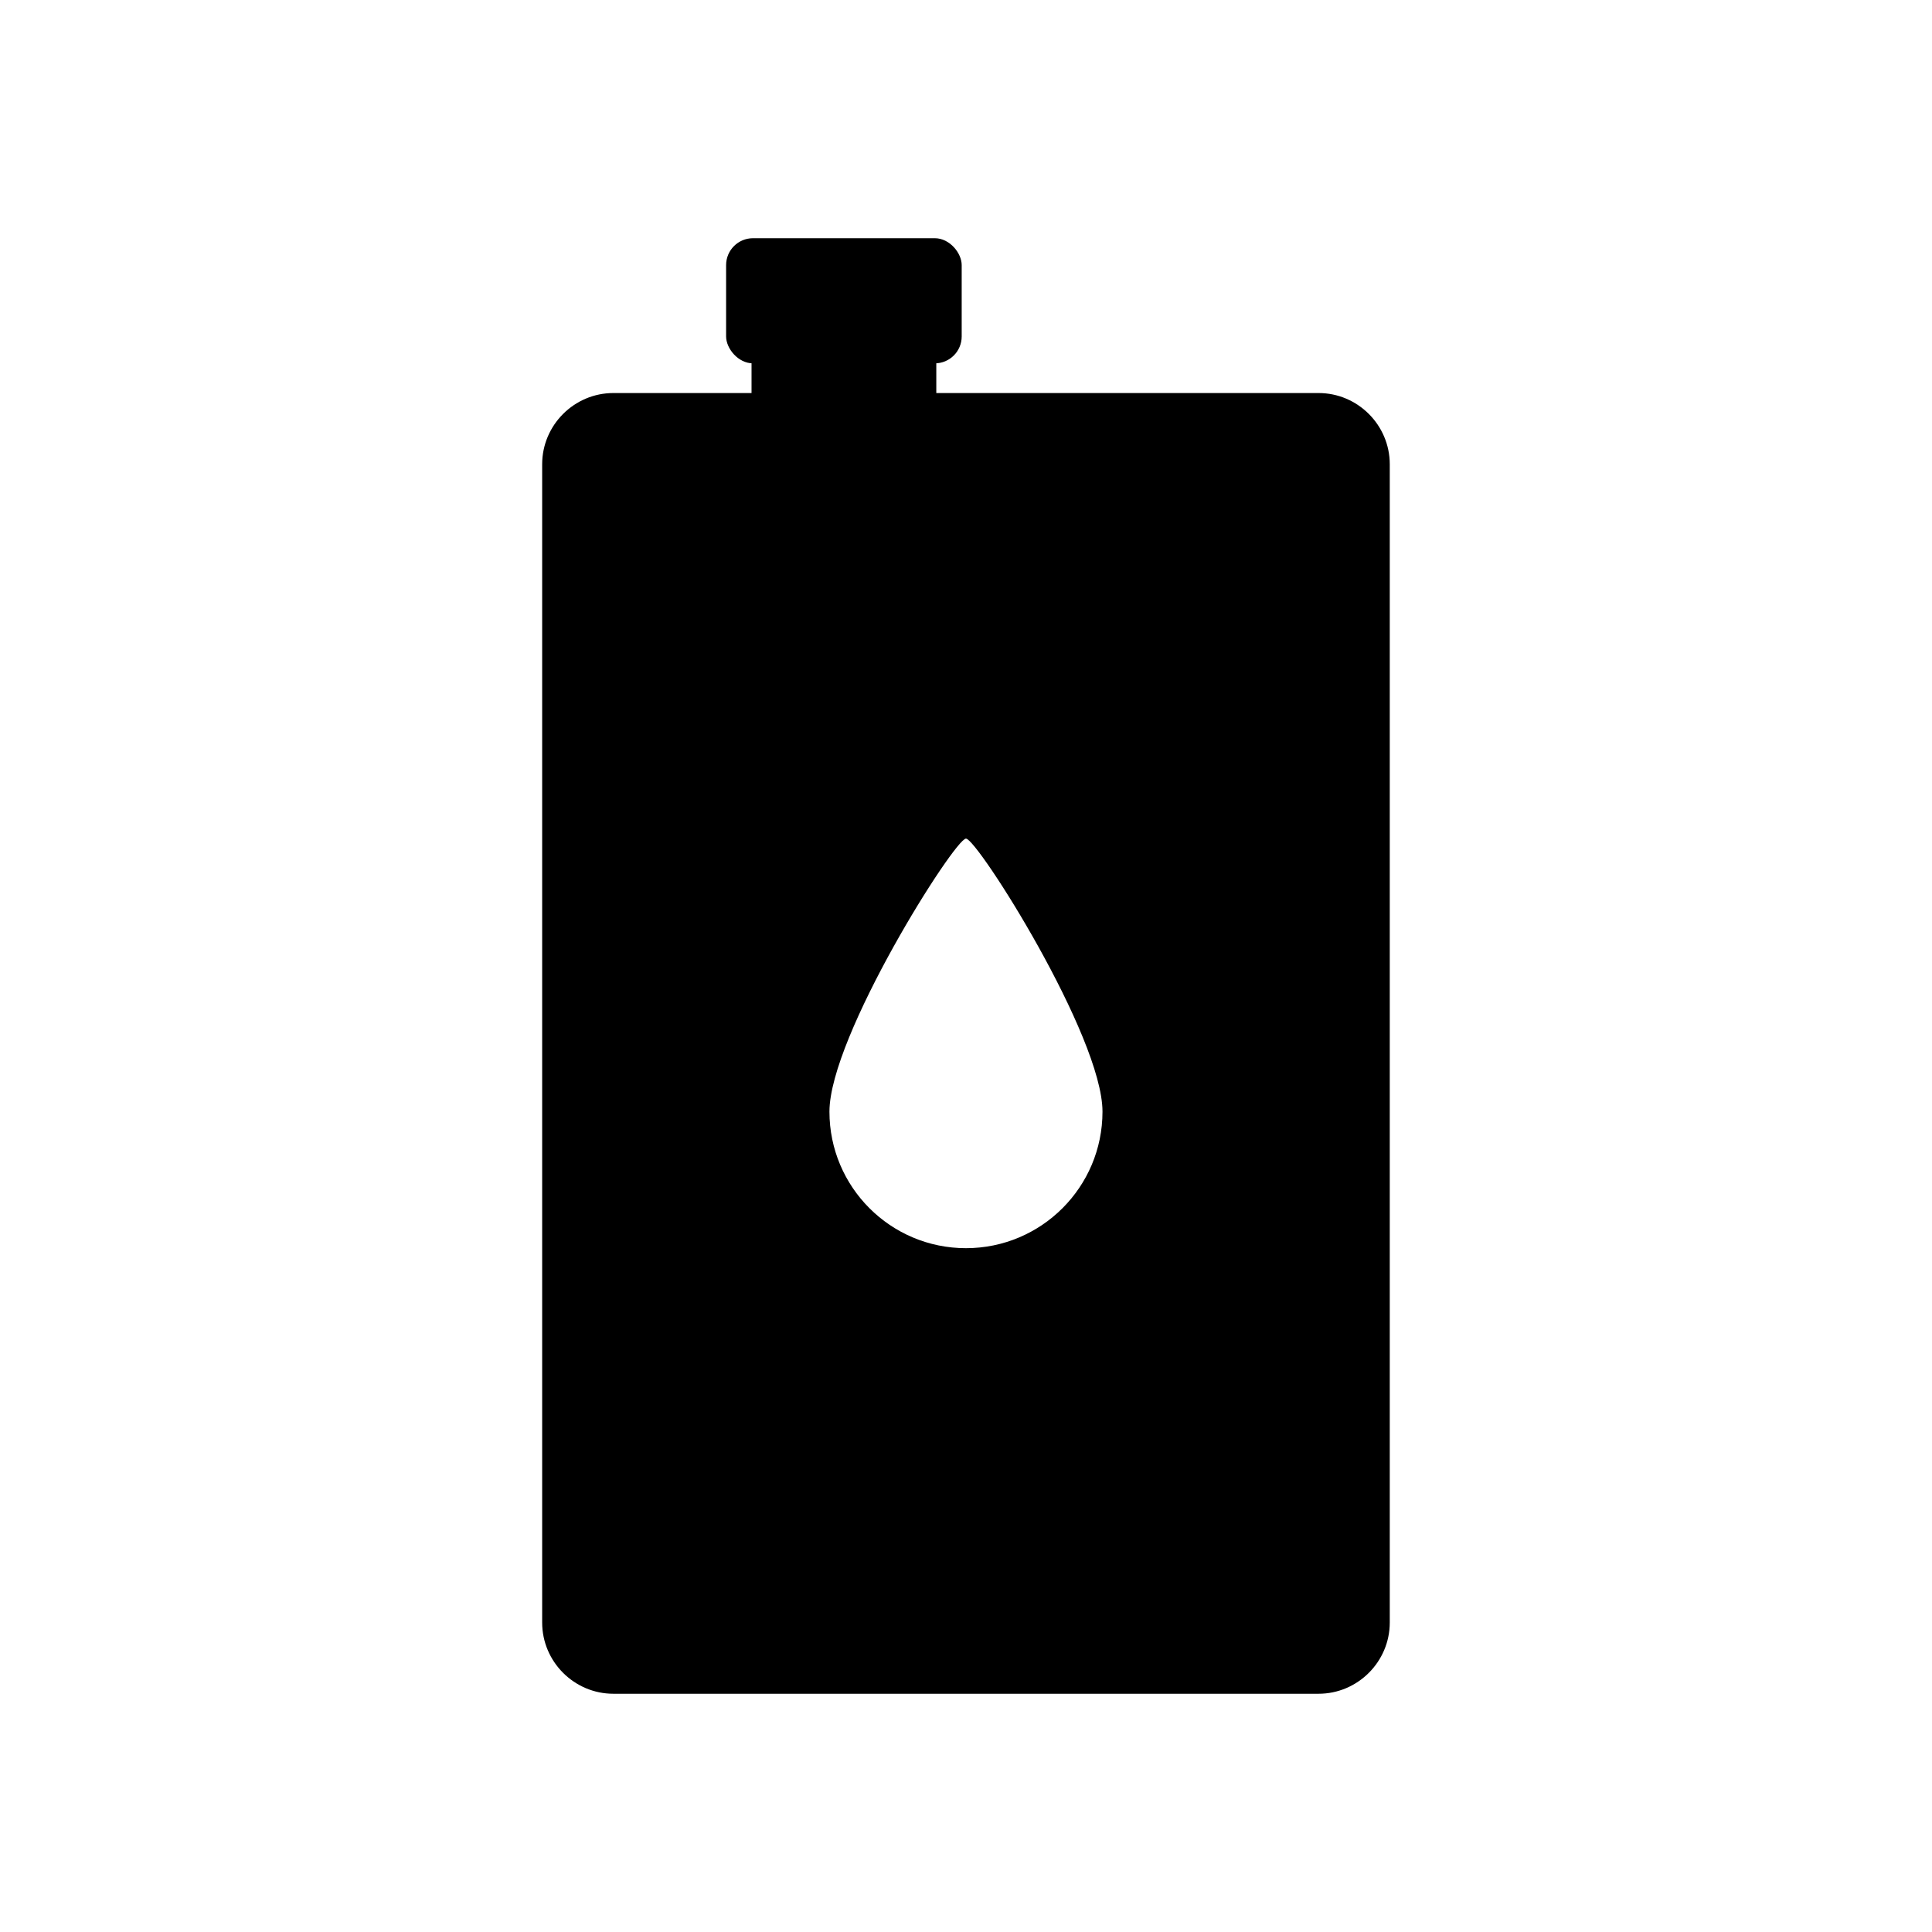 <?xml version="1.0" encoding="UTF-8"?>
<!-- Uploaded to: ICON Repo, www.svgrepo.com, Generator: ICON Repo Mixer Tools -->
<svg fill="#000000" width="800px" height="800px" version="1.1" viewBox="144 144 512 512" xmlns="http://www.w3.org/2000/svg">
 <g fill-rule="evenodd">
  <path d="m350.29 229.08h34.715c3.934 0 7.125 3.934 7.125 7.125v18.91c0 3.934-3.188 7.125-7.125 7.125h-34.715c-3.934 0-7.125-3.934-7.125-7.125v-18.91c0-3.934 3.188-7.125 7.125-7.125z"/>
  <path d="m306.55 248.16h186.88c10.379 0 18.871 8.492 18.871 18.871v306.96c0 10.379-8.492 18.871-18.871 18.871h-186.88c-10.379 0-18.871-8.492-18.871-18.871v-306.96c0-10.379 8.492-18.871 18.871-18.871zm93.441 226.62c19.98 0 36.18-16.199 36.18-36.18 0-19.98-33.18-72.359-36.18-72.359s-36.18 52.379-36.18 72.359c0 19.98 16.199 36.18 36.18 36.18z"/>
  <path d="m343.55 207.13h48.184c3.934 0 7.125 3.934 7.125 7.125v18.91c0 3.934-3.188 7.125-7.125 7.125h-48.184c-3.934 0-7.125-3.934-7.125-7.125v-18.91c0-3.934 3.188-7.125 7.125-7.125z"/>
 </g>
</svg>